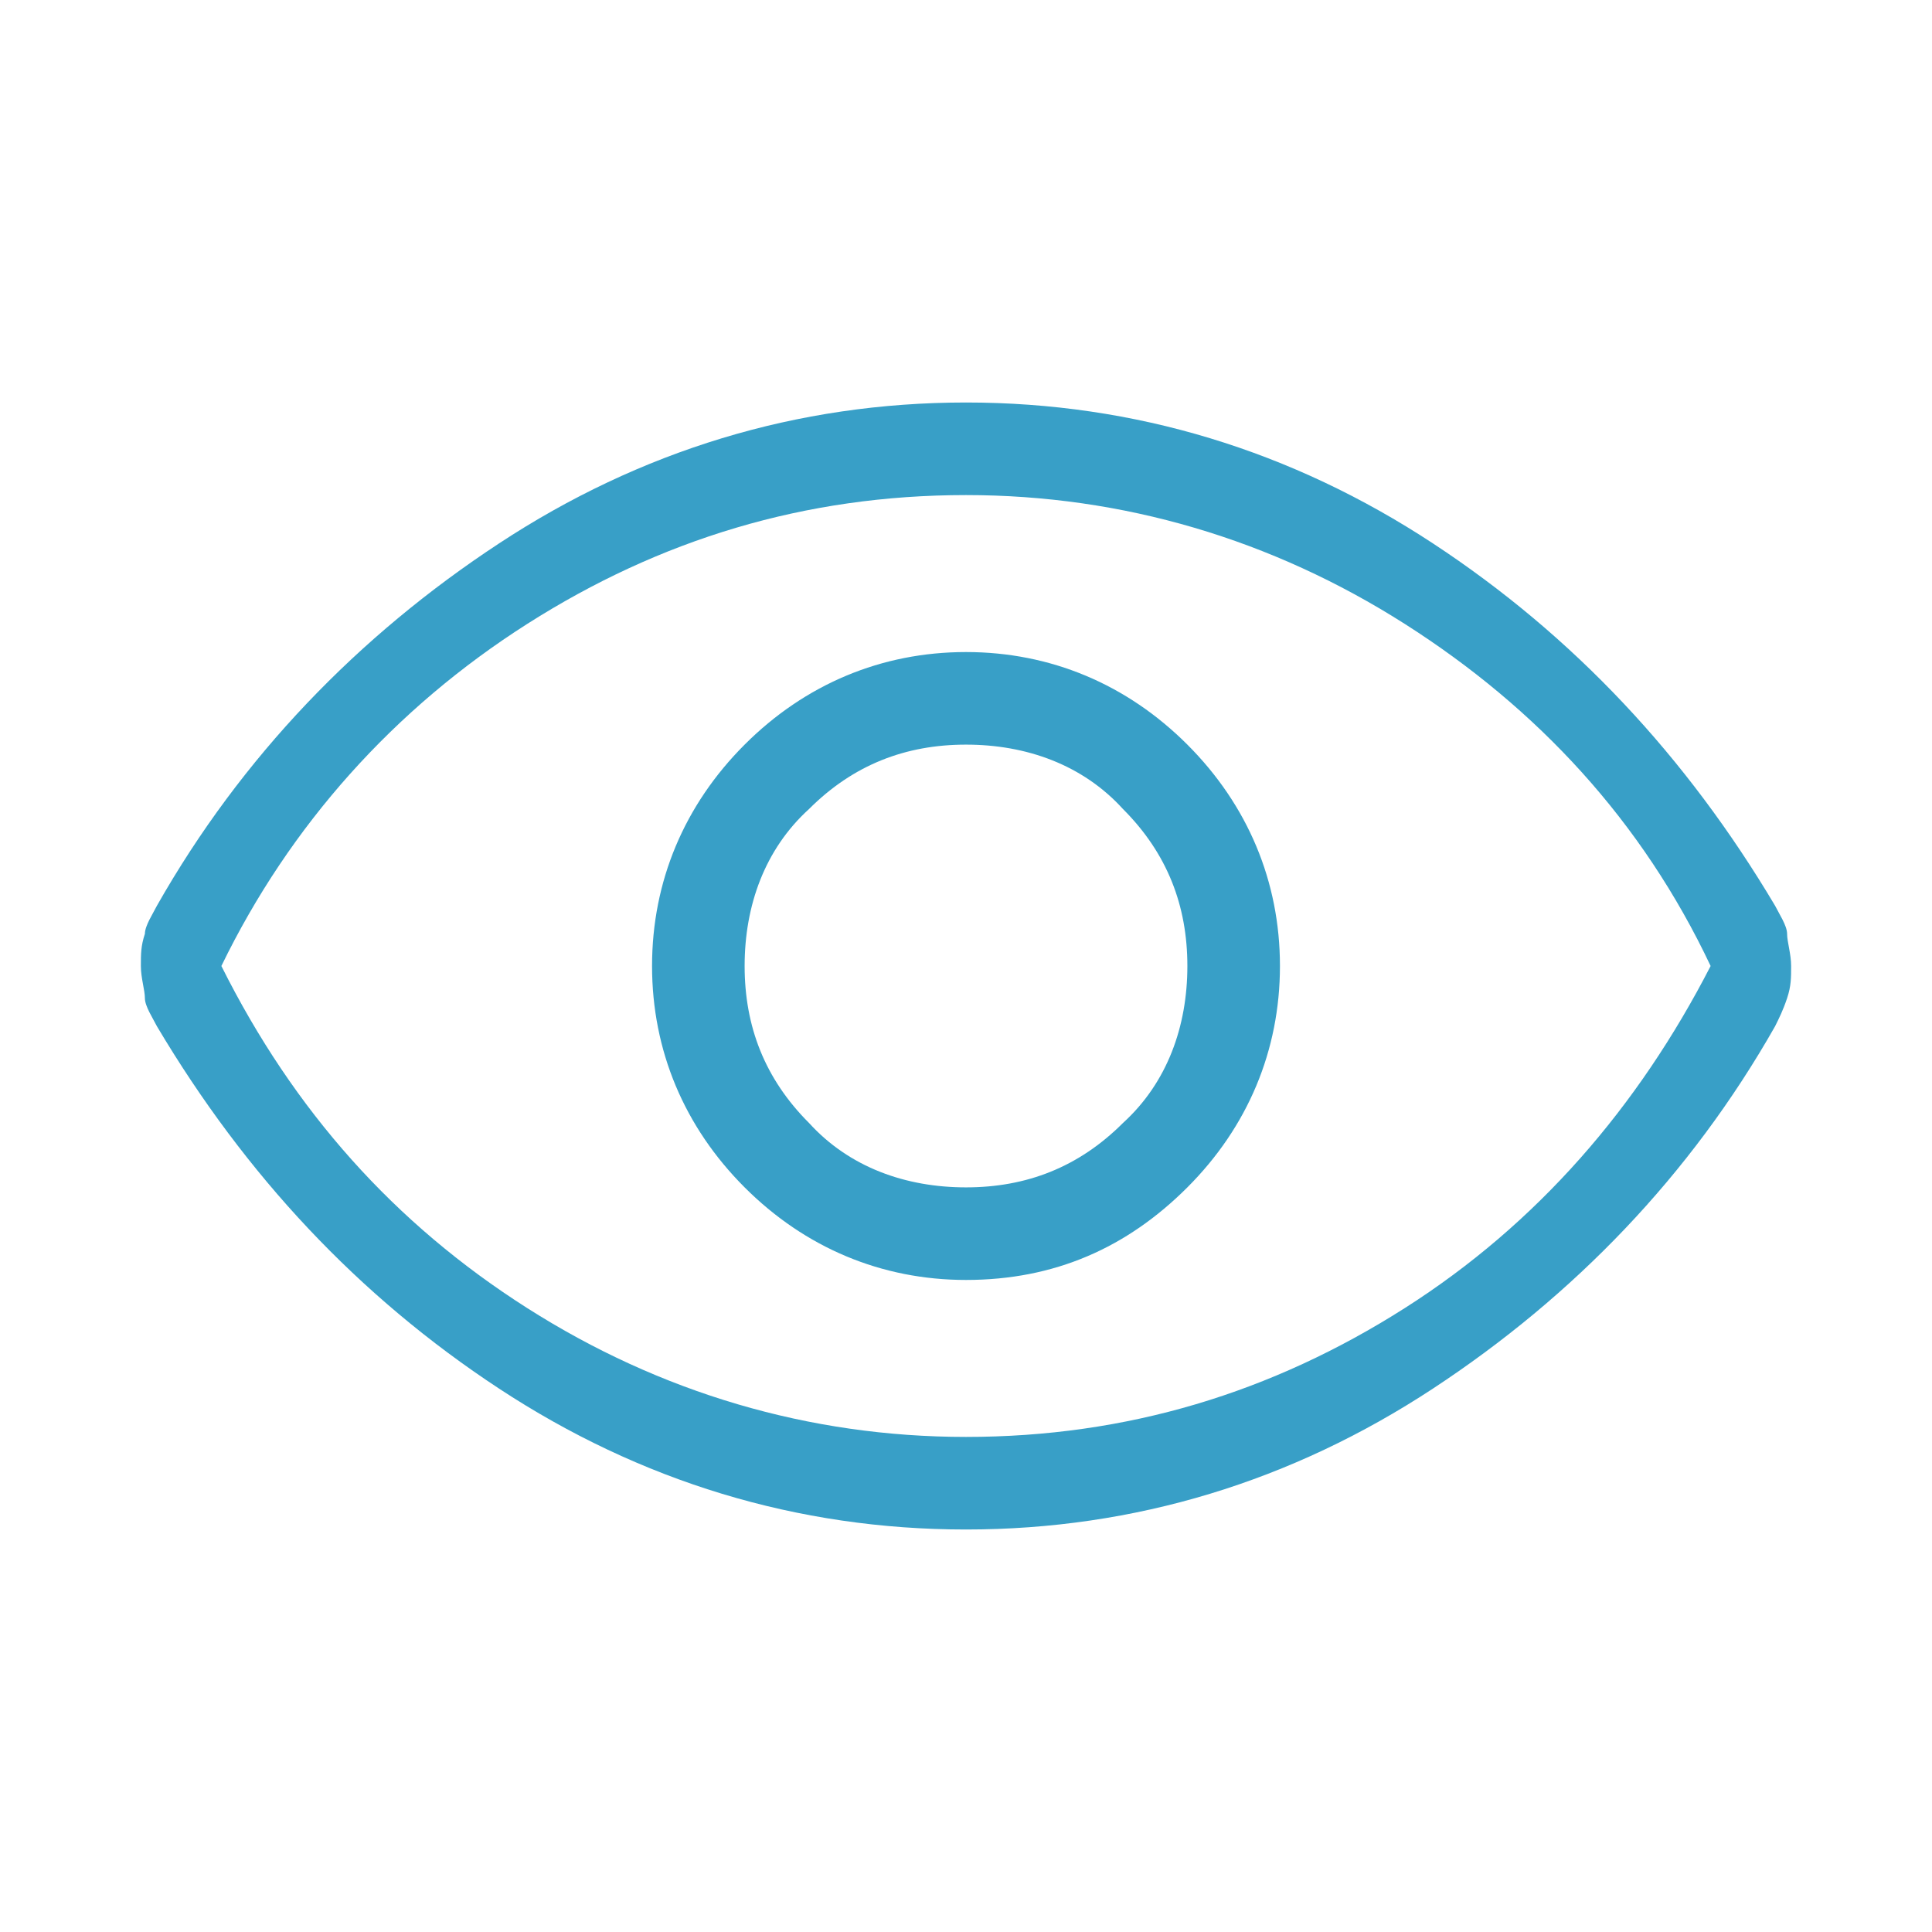 <?xml version="1.0" encoding="UTF-8"?>
<svg xmlns="http://www.w3.org/2000/svg" version="1.1" viewBox="0 0 48 48">
  <defs>
    <style>
      .cls-1 {
        fill: #389fc7;
      }
    </style>
  </defs>
  <g>
    <g id="Ebene_1">
      <path class="cls-1" d="M24,31.8c2.2,0,4-.8,5.5-2.3,1.5-1.5,2.3-3.4,2.3-5.5s-.8-4-2.3-5.5c-1.5-1.5-3.4-2.3-5.5-2.3s-4,.8-5.5,2.3c-1.5,1.5-2.3,3.4-2.3,5.5s.8,4,2.3,5.5c1.5,1.5,3.4,2.3,5.5,2.3ZM24,29.5c-1.5,0-2.9-.5-3.9-1.6-1.1-1.1-1.6-2.4-1.6-3.9s.5-2.9,1.6-3.9c1.1-1.1,2.4-1.6,3.9-1.6s2.9.5,3.9,1.6c1.1,1.1,1.6,2.4,1.6,3.9s-.5,2.9-1.6,3.9c-1.1,1.1-2.4,1.6-3.9,1.6ZM24,38c-4.2,0-8.1-1.2-11.6-3.5-3.5-2.3-6.3-5.3-8.5-9-.1-.2-.3-.5-.3-.7,0-.2-.1-.5-.1-.8s0-.5.1-.8c0-.2.2-.5.3-.7,2.1-3.7,5-6.7,8.5-9,3.5-2.3,7.4-3.5,11.6-3.5s8.1,1.2,11.6,3.5c3.5,2.3,6.3,5.3,8.5,9,.1.2.3.5.3.7,0,.2.1.5.1.8s0,.5-.1.8-.2.5-.3.7c-2.1,3.7-5,6.7-8.5,9-3.5,2.3-7.4,3.5-11.6,3.5ZM24,35.7c4,0,7.6-1.1,10.9-3.2,3.3-2.1,5.8-5,7.6-8.5-1.7-3.6-4.3-6.4-7.6-8.5-3.3-2.1-7-3.2-10.9-3.2-4,0-7.6,1.1-10.9,3.2-3.3,2.1-5.9,5-7.6,8.5,1.8,3.6,4.3,6.4,7.6,8.5,3.3,2.1,7,3.2,10.9,3.2Z"></path>
    </g>
  </g>
</svg>
